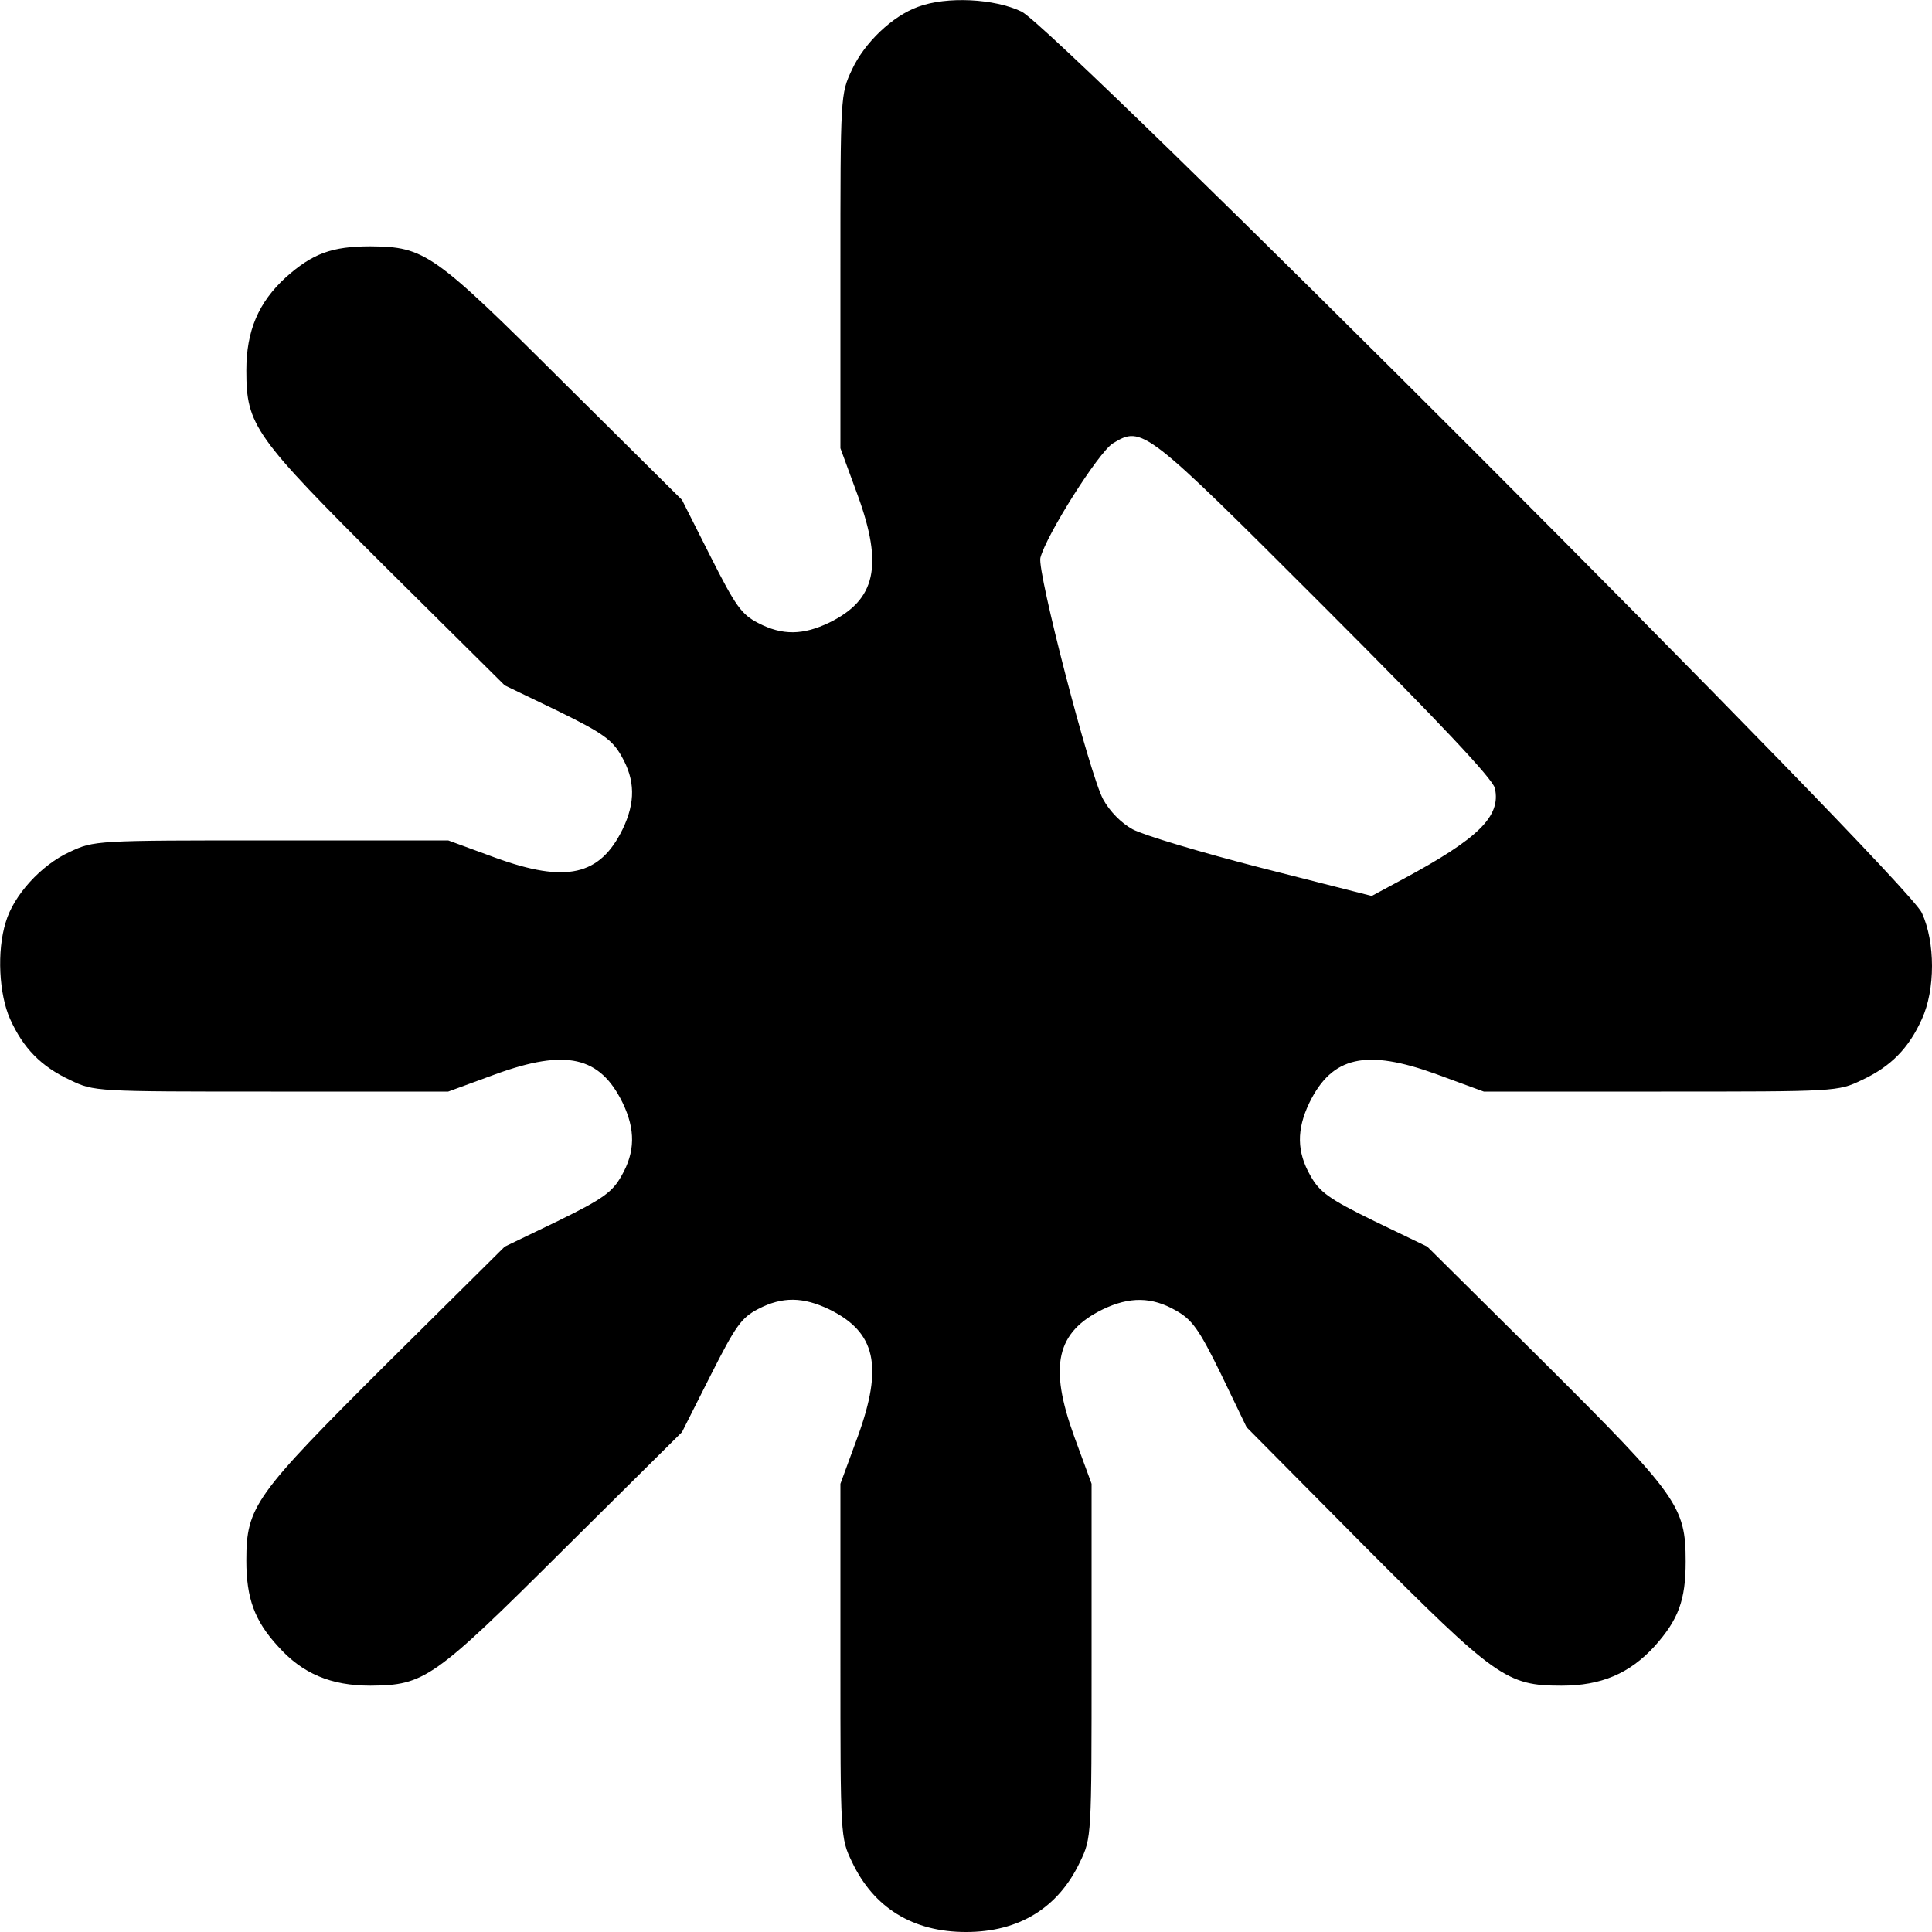 <?xml version="1.0" encoding="UTF-8" standalone="yes"?>
<svg version="1.0" xmlns="http://www.w3.org/2000/svg" width="400" height="400" viewBox="0 0 400 400" preserveAspectRatio="xMidYMid meet">
  <g transform="translate(0,400) scale(0.1,-0.1)" fill="#000000" stroke="none">
    <path d="M1901 3986 c-53 -19 -111 -74 -137 -130 -24 -51 -24 -53 -24 -417 l0
-367 36 -98 c53 -146 37 -216 -59 -263 -54 -26 -97 -27 -147 -1 -35 18 -47 35
-99 138 l-59 117 -244 242 c-271 270 -288 282 -401 283 -80 0 -120 -15 -175
-64 -57 -52 -82 -111 -82 -193 0 -114 16 -136 291 -410 l244 -242 110 -53 c94
-46 113 -60 132 -94 28 -49 29 -95 2 -151 -47 -96 -117 -112 -263 -59 l-98 36
-367 0 c-363 0 -366 0 -417 -24 -59 -27 -116 -90 -132 -145 -19 -60 -14 -150
9 -201 27 -60 64 -98 124 -126 50 -24 52 -24 416 -24 l367 0 98 36 c146 53
216 37 263 -59 27 -56 26 -102 -2 -151 -19 -34 -38 -48 -132 -94 l-110 -53
-244 -242 c-274 -273 -291 -296 -291 -408 0 -78 17 -125 66 -178 50 -56 109
-81 191 -81 112 1 130 13 401 283 l244 242 59 117 c52 103 64 120 99 138 50
26 93 25 147 -1 96 -47 112 -117 59 -263 l-36 -98 0 -367 c0 -364 0 -366 24
-416 45 -95 126 -145 236 -145 110 0 191 50 236 145 24 50 24 52 24 416 l0
367 -36 98 c-53 146 -37 216 59 263 56 27 102 26 151 -2 34 -19 48 -38 94
-132 l53 -110 242 -244 c274 -275 296 -291 410 -291 82 0 141 25 193 82 49 55
64 95 64 175 0 114 -16 136 -291 410 l-244 242 -110 53 c-94 46 -113 60 -132
94 -28 49 -29 95 -2 151 47 96 117 112 263 59 l98 -36 367 0 c364 0 366 0 416
24 60 28 97 66 124 126 28 61 28 159 0 220 -30 68 -1793 1832 -1864 1866 -56
27 -155 32 -214 10z m841 -1243 c237 -237 349 -356 353 -375 13 -58 -34 -104
-190 -188 l-65 -35 -228 58 c-125 32 -245 68 -267 80 -24 13 -48 38 -61 62
-28 51 -137 472 -130 500 12 47 120 218 150 237 61 37 65 34 438 -339z"/>
  </g>
</svg>